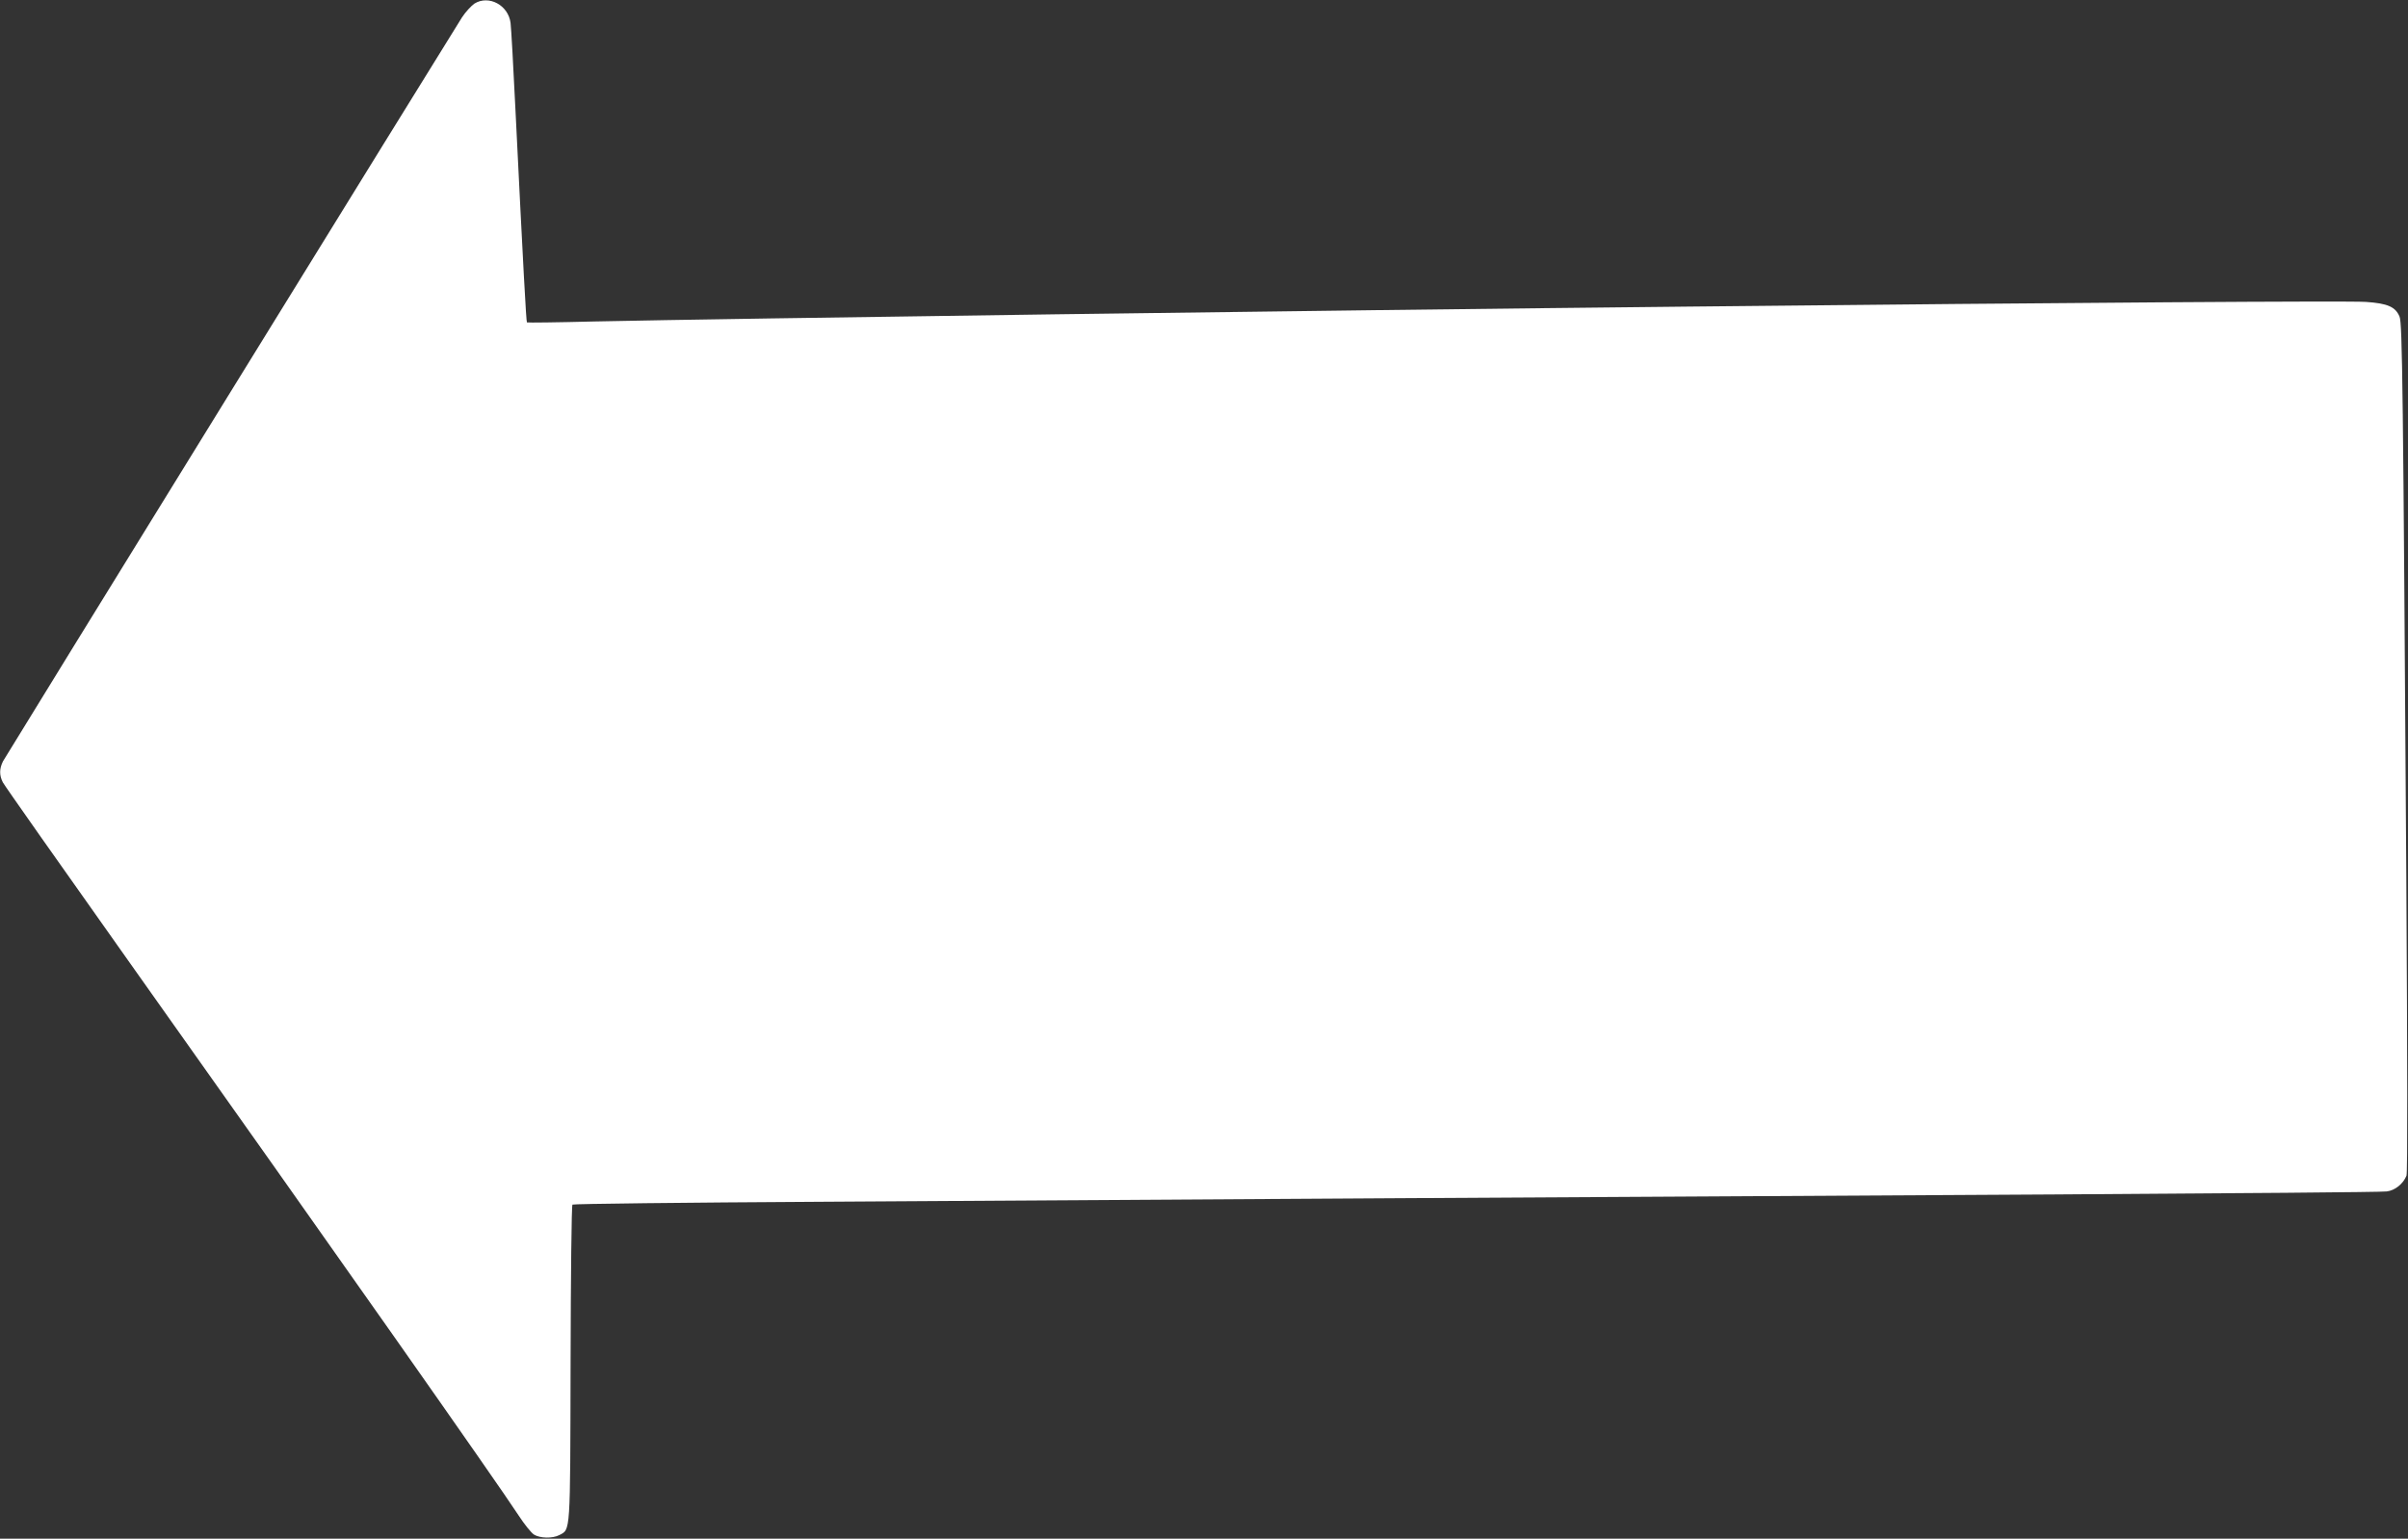 <?xml version="1.0" standalone="no"?>
<!DOCTYPE svg PUBLIC "-//W3C//DTD SVG 20010904//EN"
 "http://www.w3.org/TR/2001/REC-SVG-20010904/DTD/svg10.dtd">
<svg version="1.0" xmlns="http://www.w3.org/2000/svg"
 width="1280pt" height="818pt" viewBox="0 0 1280 818"
 preserveAspectRatio="xMidYMid meet">
<rect x="0" y="0" width="1280" height="818" fill="#333333" stroke="none"/>
<g transform="translate(0,818) scale(0.1,-0.1)"
fill="#ffffff" stroke="none">
<path d="M2522 8161 c-17 -12 -47 -44 -66 -73 -92 -145 -2425 -3927 -2440
-3955 -20 -40 -20 -75 -1 -112 8 -16 308 -442 666 -947 1112 -1567 1957 -2769
2076 -2951 30 -46 66 -91 81 -101 31 -20 99 -22 135 -3 60 32 58 -4 60 913 1
460 5 840 10 844 4 4 598 11 1320 15 721 4 2104 13 3072 19 968 5 2536 15
3485 20 949 6 1744 12 1767 16 44 5 88 41 105 84 6 15 5 605 -1 1590 -17 2613
-21 2941 -36 2977 -22 52 -63 70 -179 78 -96 6 -1514 -3 -3606 -25 -1965 -20
-5064 -63 -5810 -79 -195 -5 -357 -7 -359 -5 -4 4 -19 279 -61 1129 -11 231
-23 440 -26 463 -12 95 -116 150 -192 103z"/>
</g>
</svg>
